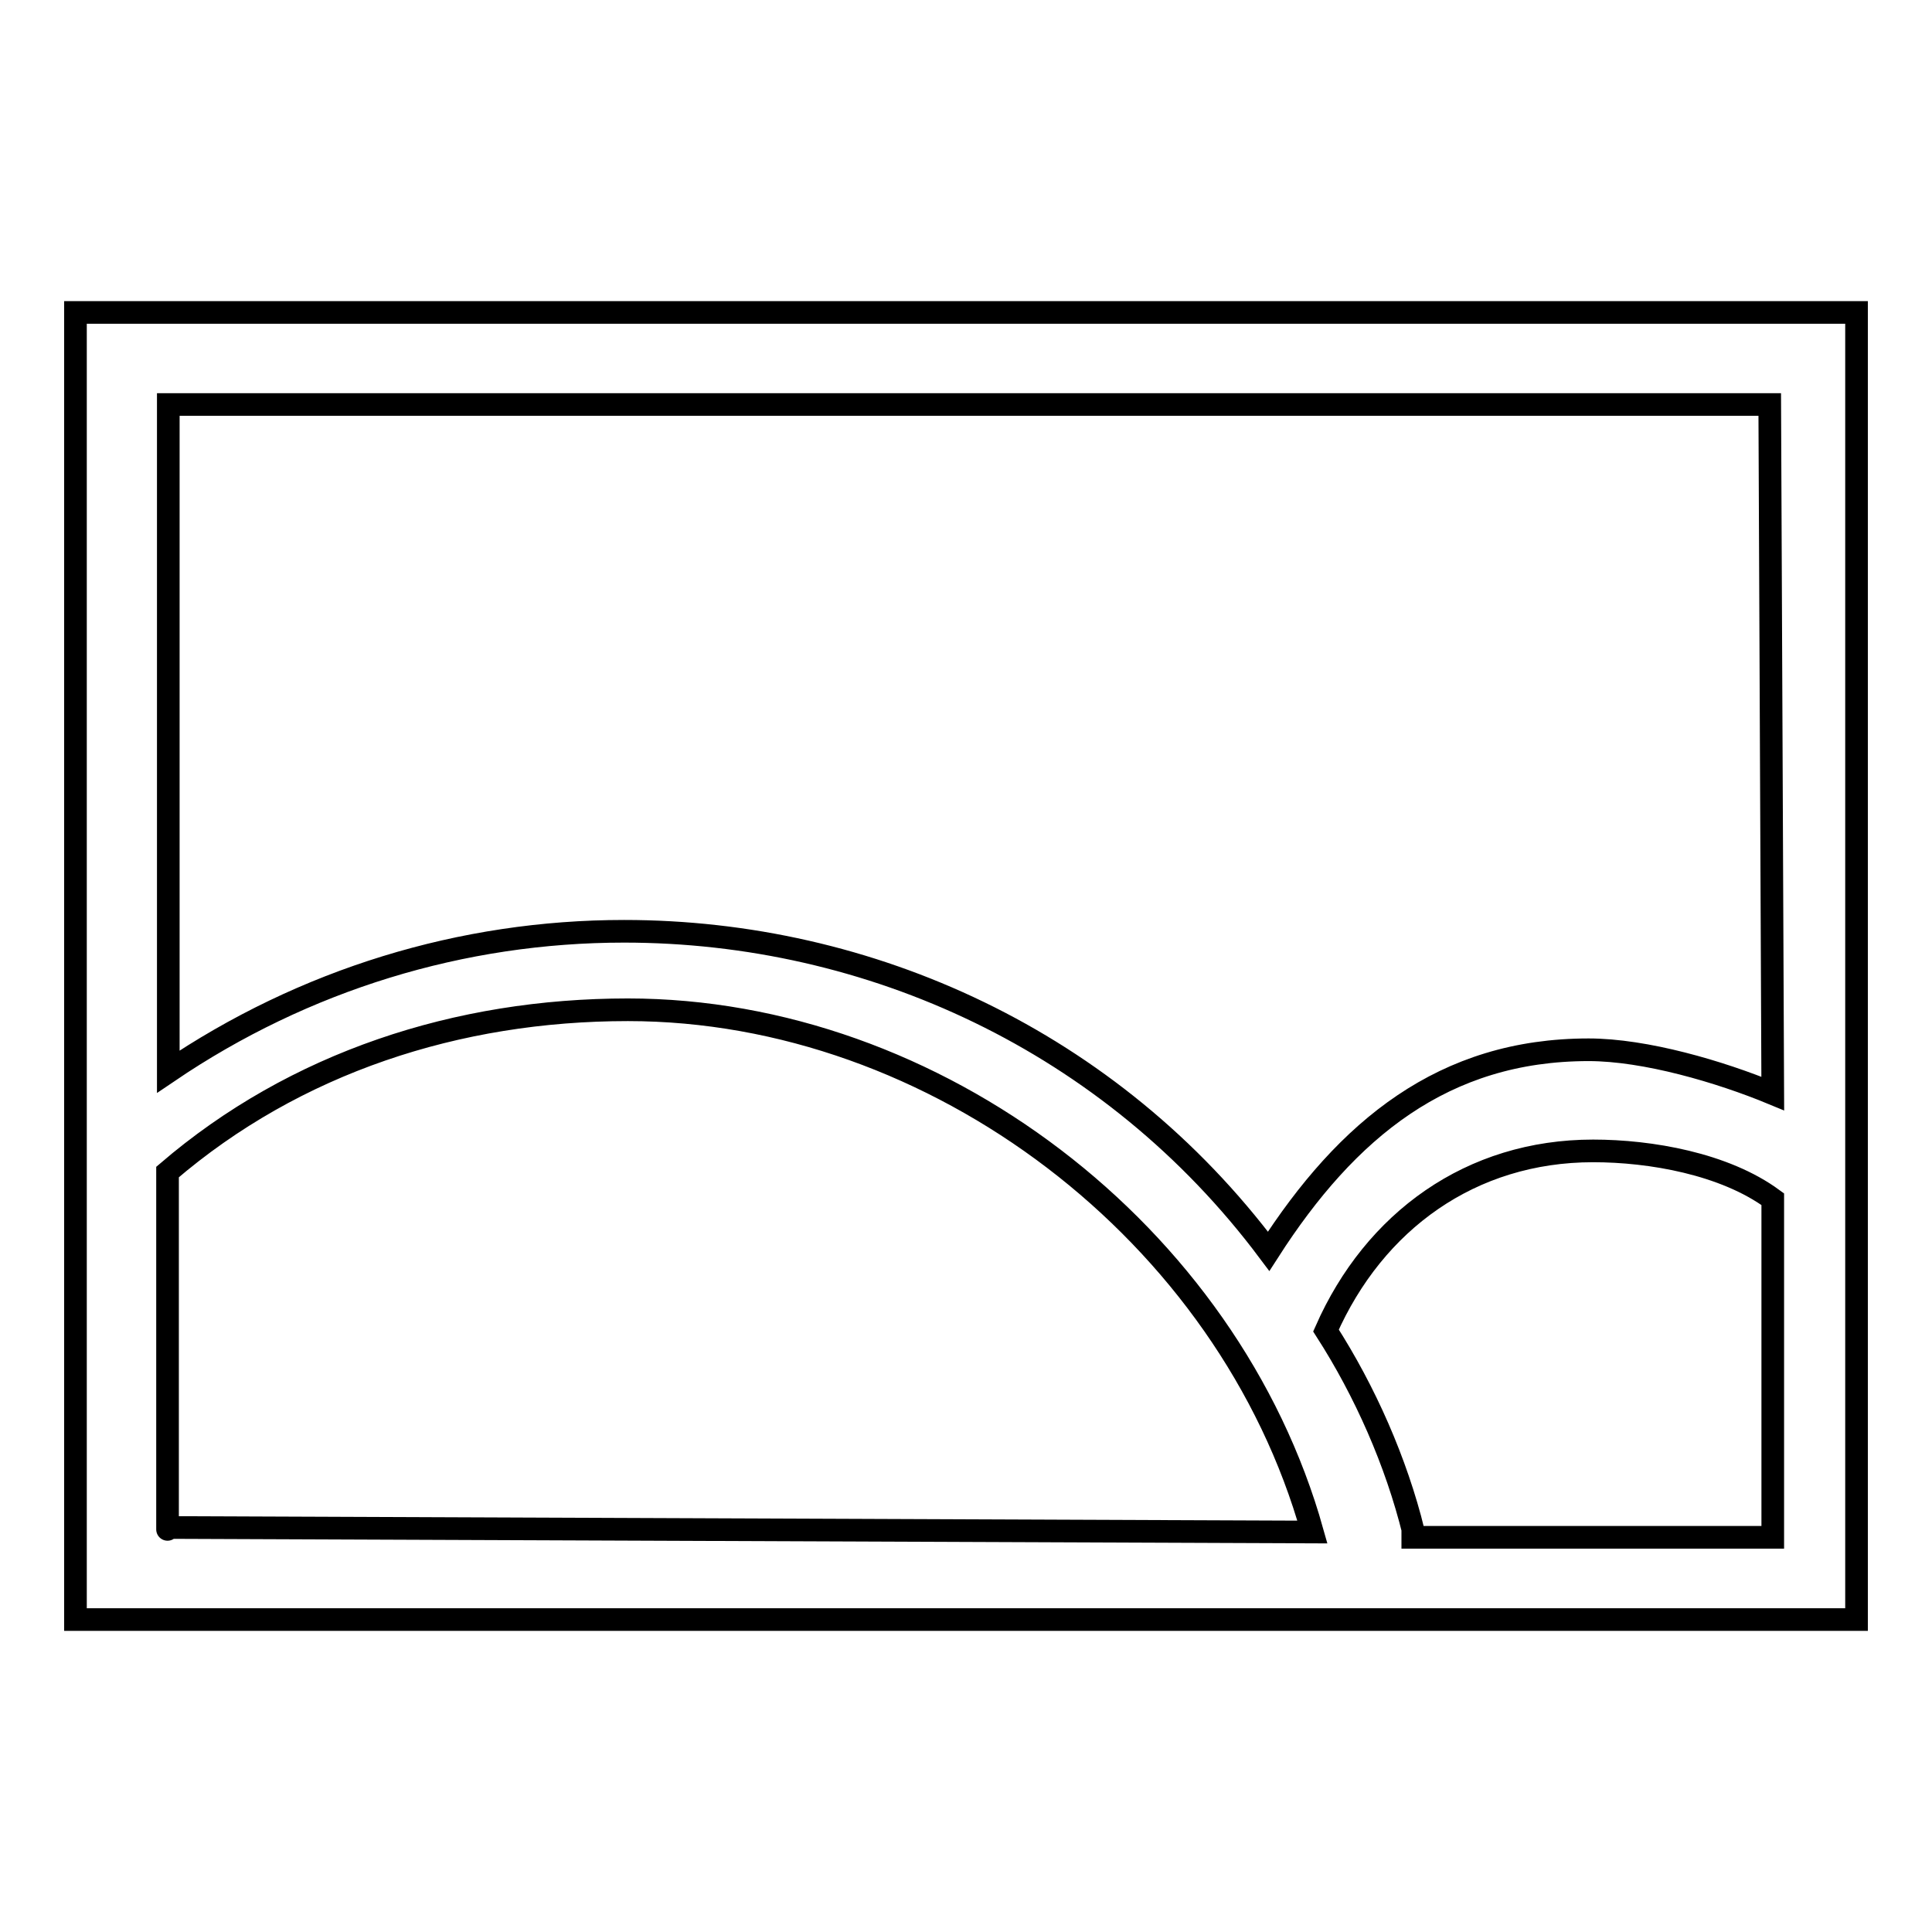 <?xml version="1.0" encoding="utf-8"?>
<!-- Svg Vector Icons : http://www.onlinewebfonts.com/icon -->
<!DOCTYPE svg PUBLIC "-//W3C//DTD SVG 1.1//EN" "http://www.w3.org/Graphics/SVG/1.1/DTD/svg11.dtd">
<svg version="1.1" xmlns="http://www.w3.org/2000/svg" xmlns:xlink="http://www.w3.org/1999/xlink" x="0px" y="0px" viewBox="0 0 256 256" enable-background="new 0 0 256 256" xml:space="preserve">
<g><g><path stroke-width="3" fill-opacity="0" stroke="#000000"  d="M246,41.4H10v173.2h236V41.4z M22.2,202.4v-47.1c16.9-14.5,38.4-21.5,61-21.5c40.7,0,79.6,29.6,90.7,69.2L22.2,202.4C22.2,203,22.2,202.4,22.2,202.4z M187.3,203c-2.3-9.3-6.4-18.6-11.6-26.7c6.4-14.5,19.2-23.8,35.4-23.8c7.6,0,17.4,1.7,23.8,6.4v44.8l0,0h-47.7V203z M234.9,144.9c-7-2.9-16.9-5.8-24.4-5.8c-19.2,0-32,10.5-42.4,26.7c-20.9-27.9-52.9-42.4-85.4-42.4c-21.5,0-42.4,6.4-60.4,18.6V53.6h212.2L234.9,144.9z"/></g></g>
</svg>